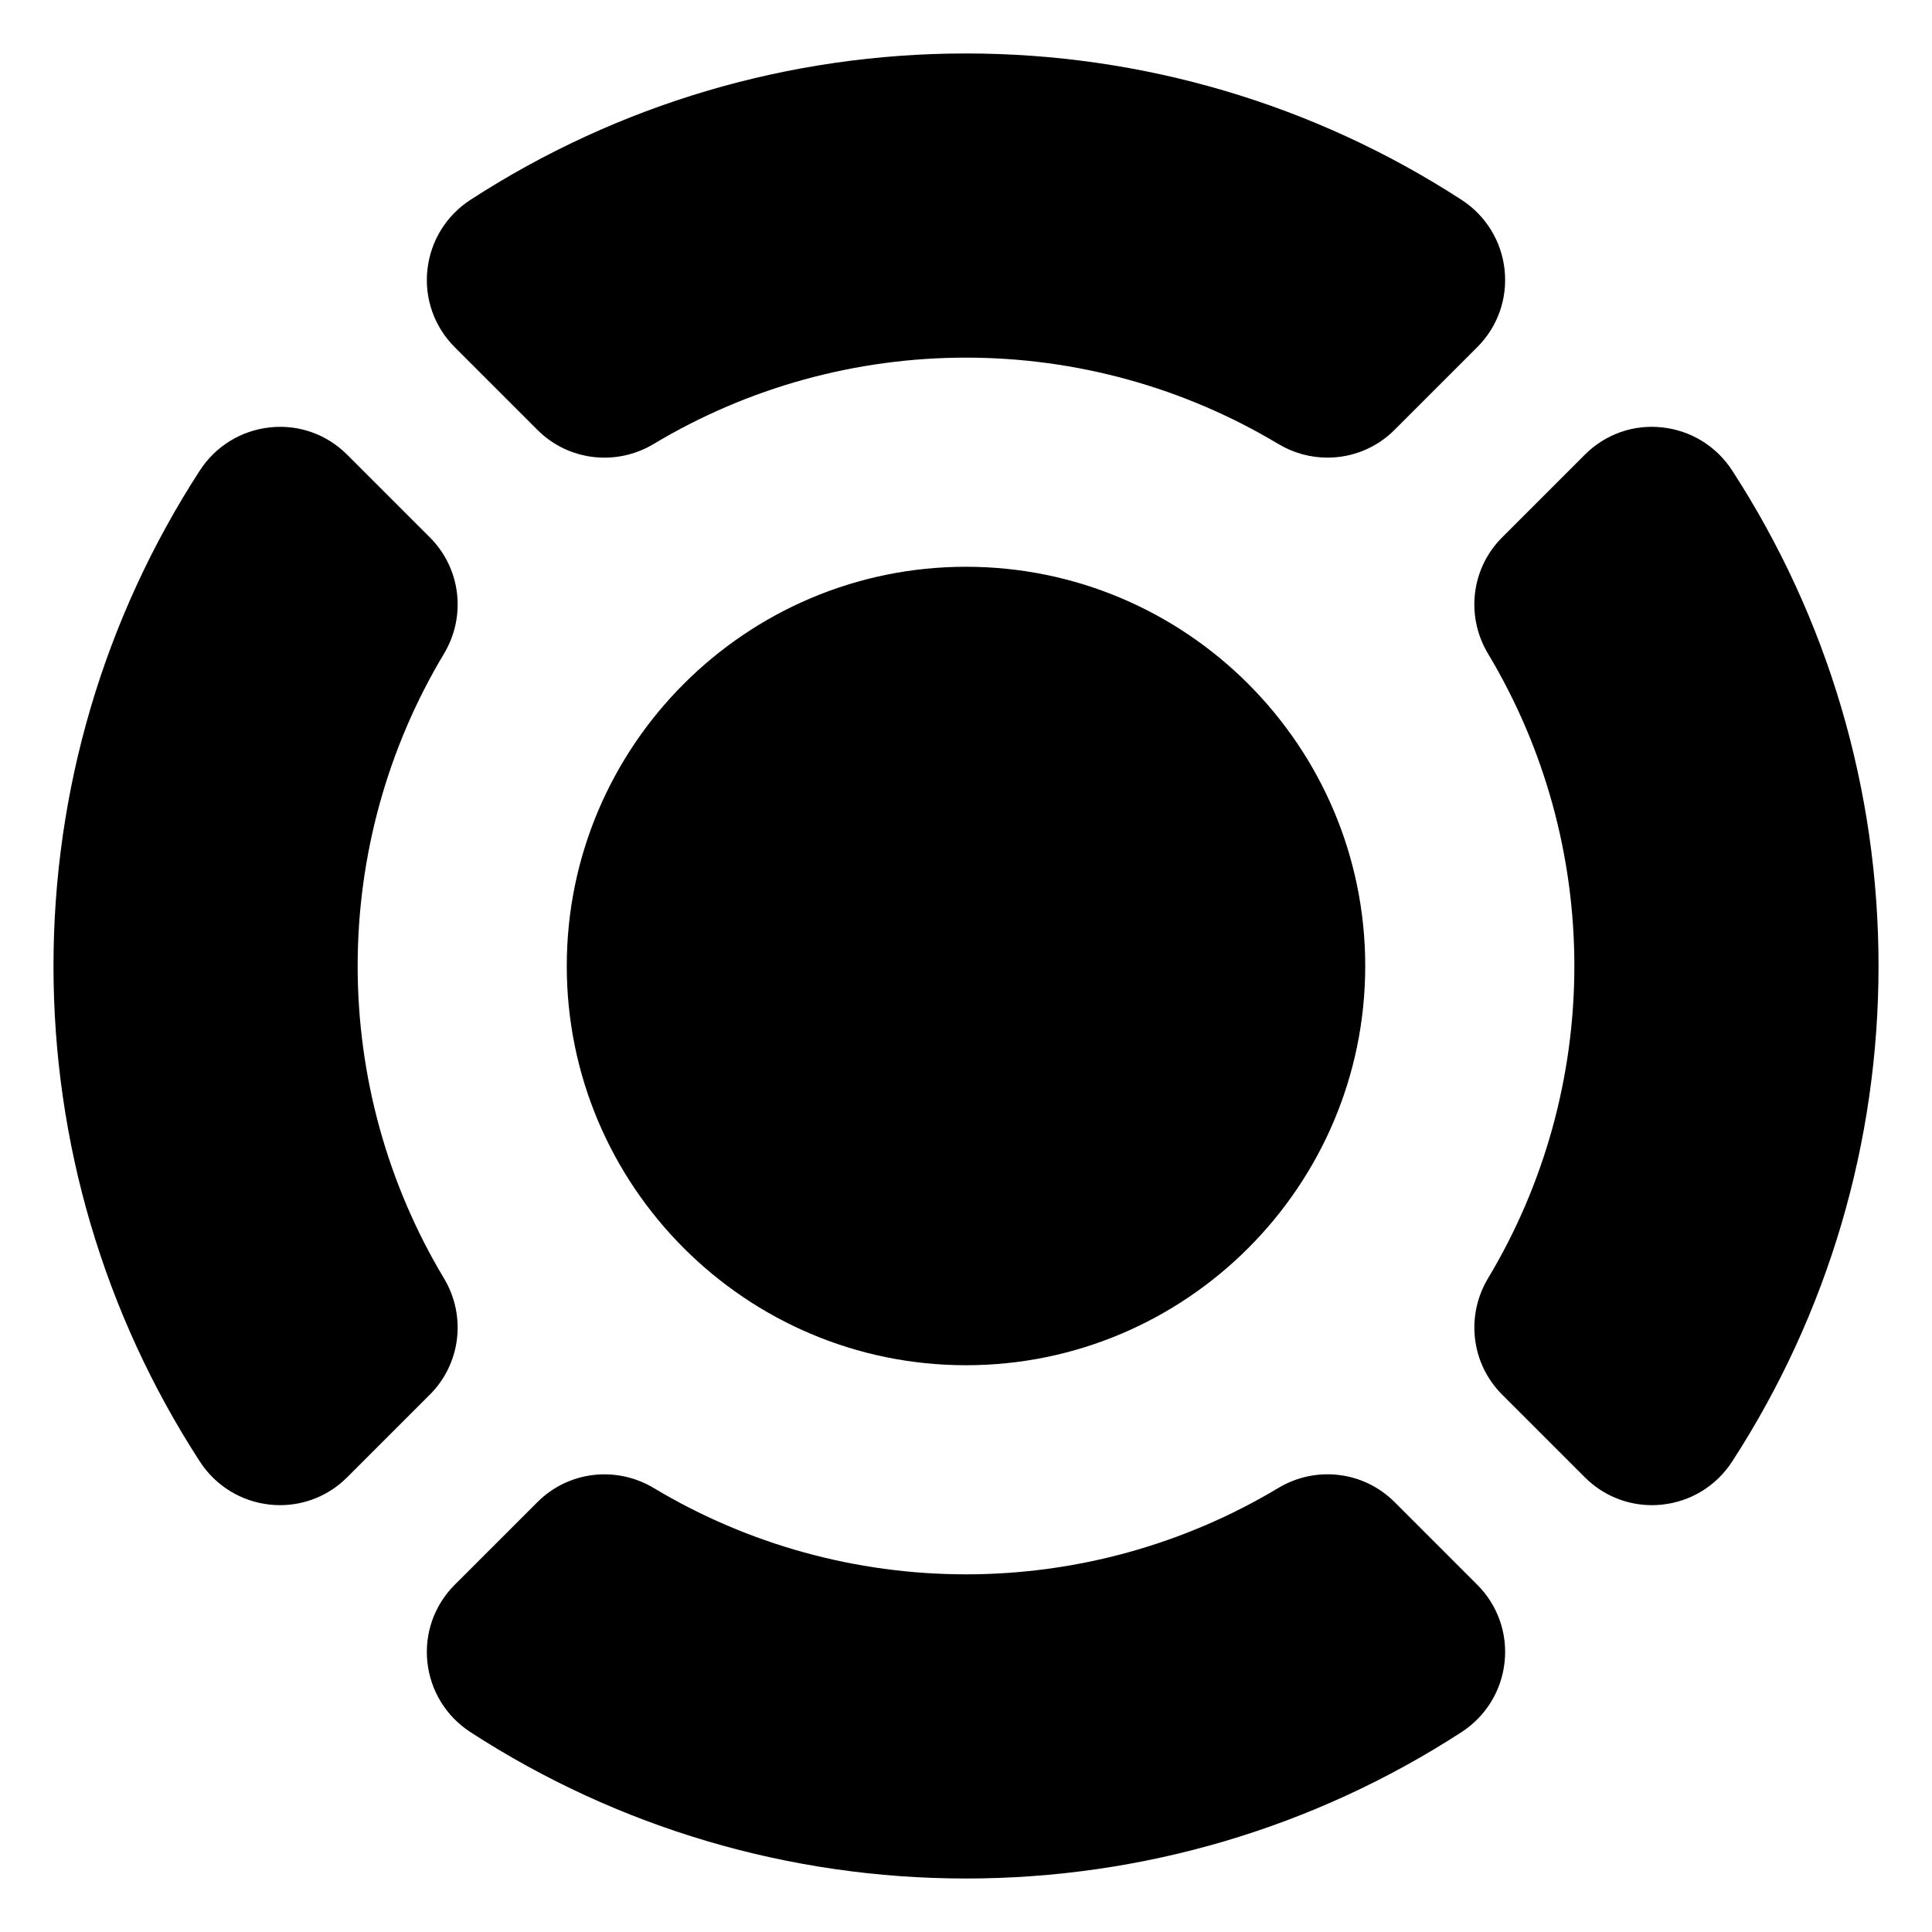 <?xml version="1.0" encoding="UTF-8"?>
<!-- Uploaded to: SVG Repo, www.svgrepo.com, Generator: SVG Repo Mixer Tools -->
<svg fill="#000000" width="800px" height="800px" version="1.1" viewBox="144 144 512 512" xmlns="http://www.w3.org/2000/svg">
 <g>
  <path d="m400 505.8c58.336 0 105.8-47.457 105.8-105.8 0-58.34-47.465-105.8-105.8-105.8s-105.8 47.457-105.8 105.8 47.465 105.8 105.8 105.8z"/>
  <path d="m215.56 542.74c0.898 0.098 1.785 0.141 2.672 0.141 6.644 0 13.004-2.613 17.758-7.371l21.941-21.938c8.176-8.176 9.703-20.848 3.715-30.816-14.961-24.949-22.863-53.566-22.863-82.754 0-29.191 7.906-57.809 22.867-82.742 5.984-9.977 4.465-22.652-3.715-30.828l-21.941-21.938c-5.391-5.394-12.809-8.055-20.434-7.234-7.637 0.805-14.414 4.969-18.602 11.426-25.375 39.137-38.785 84.543-38.785 131.32s13.41 92.176 38.785 131.31c4.184 6.453 10.965 10.621 18.602 11.426z"/>
  <path d="m584.44 257.26c-7.613-0.832-15.039 1.832-20.434 7.231l-21.941 21.941c-8.176 8.176-9.703 20.848-3.715 30.816 14.965 24.945 22.871 53.562 22.871 82.754s-7.906 57.809-22.867 82.742c-5.984 9.977-4.465 22.652 3.715 30.828l21.941 21.938c4.758 4.762 11.113 7.375 17.758 7.375 0.887 0 1.777-0.047 2.672-0.141 7.637-0.805 14.414-4.969 18.602-11.426 25.375-39.141 38.789-84.543 38.789-131.32s-13.41-92.176-38.785-131.31c-4.188-6.457-10.969-10.621-18.605-11.43z"/>
  <path d="m542.74 215.55c-0.805-7.637-4.973-14.414-11.43-18.602-39.133-25.371-84.543-38.781-131.31-38.781-46.77 0-92.18 13.41-131.31 38.781-6.453 4.188-10.621 10.965-11.43 18.602-0.801 7.594 1.832 15.039 7.234 20.441l21.941 21.941c8.16 8.168 20.836 9.703 30.812 3.719 24.945-14.969 53.562-22.875 82.75-22.875s57.801 7.91 82.75 22.871c4.07 2.438 8.578 3.629 13.059 3.629 6.504 0 12.918-2.508 17.754-7.344l21.941-21.941c5.398-5.402 8.035-12.855 7.234-20.441z"/>
  <path d="m264.49 564c-5.394 5.402-8.035 12.848-7.234 20.441 0.805 7.637 4.973 14.414 11.43 18.602 39.133 25.367 84.543 38.781 131.31 38.781s92.176-13.41 131.31-38.785c6.453-4.188 10.621-10.965 11.43-18.602 0.801-7.594-1.832-15.039-7.234-20.441l-21.941-21.941c-8.16-8.168-20.844-9.703-30.812-3.719-24.949 14.969-53.566 22.879-82.75 22.879-29.188 0-57.801-7.91-82.75-22.871-9.98-5.981-22.652-4.453-30.812 3.719z"/>
 </g>
</svg>